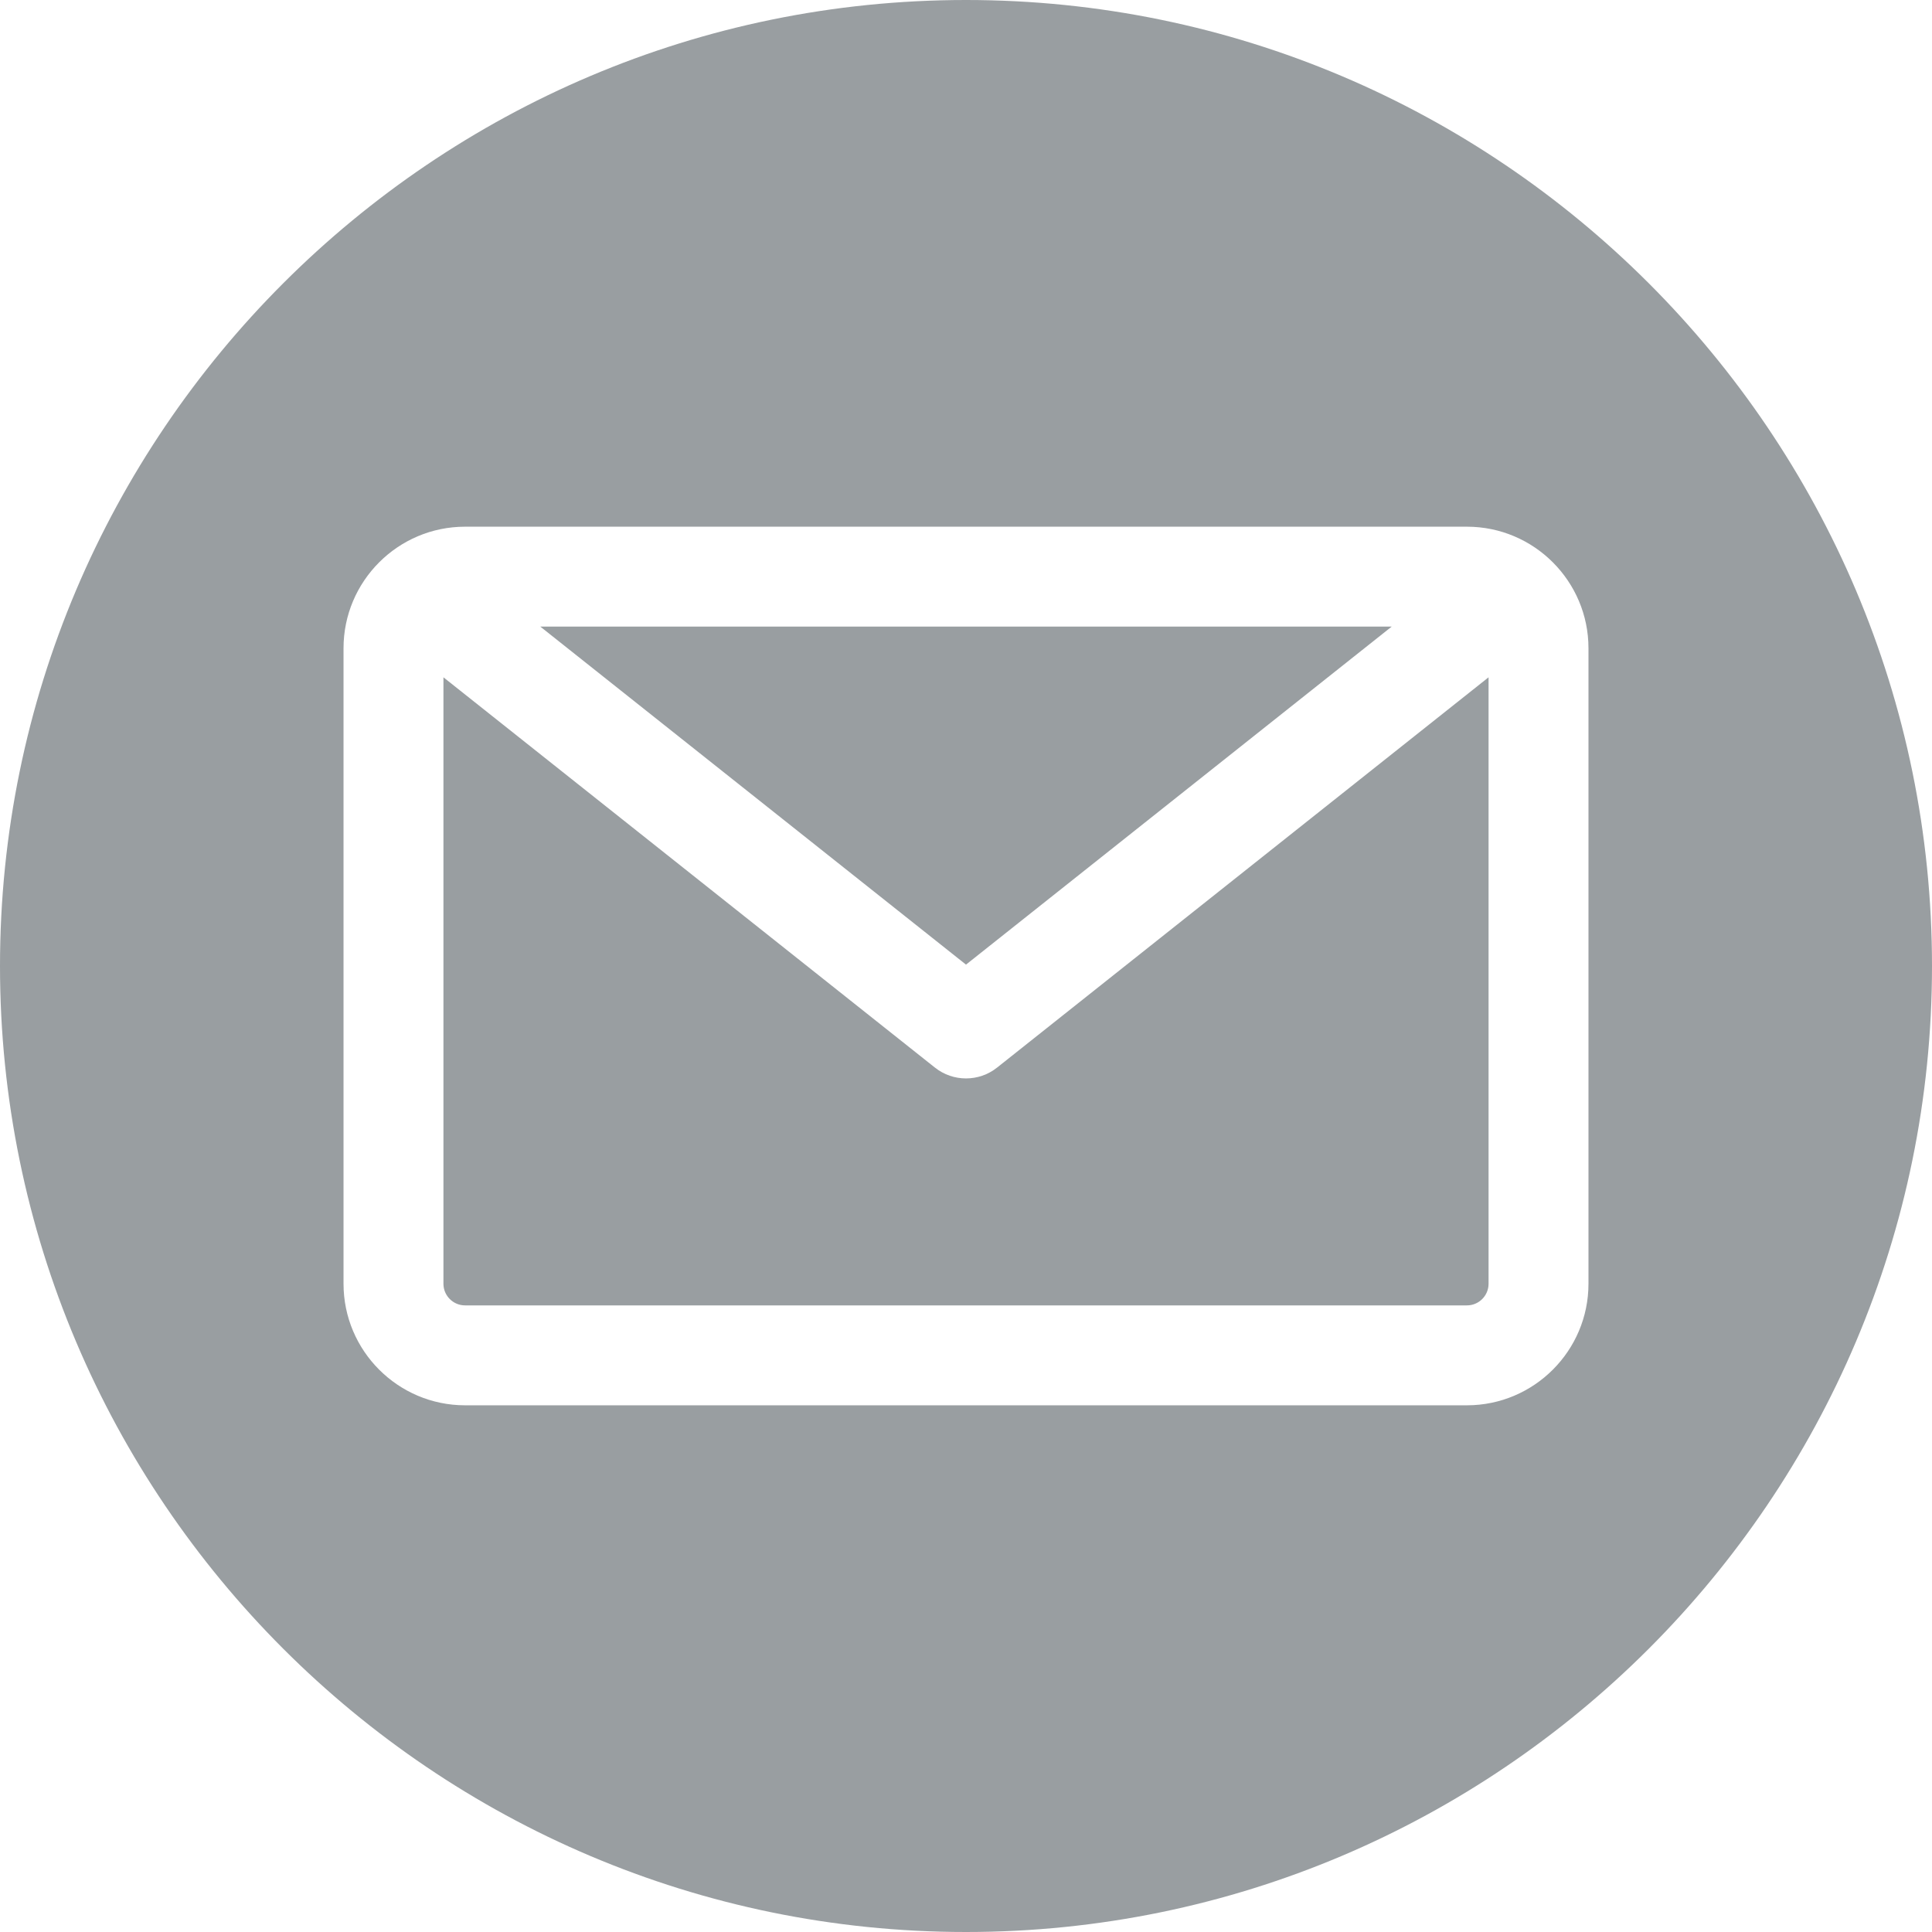 <?xml version="1.0" encoding="UTF-8"?> <svg xmlns="http://www.w3.org/2000/svg" width="21" height="21" viewBox="0 0 21 21" fill="none"> <path fill-rule="evenodd" clip-rule="evenodd" d="M10.5 21C4.71 21 0 16.29 0 10.5C0 4.71 4.71 0 10.5 0C16.29 0 21 4.71 21 10.5C21 16.29 16.29 21 10.5 21ZM15.945 14.189C16.075 14.189 16.18 14.083 16.18 13.954V7.362L10.838 11.604C10.739 11.683 10.619 11.722 10.5 11.722C10.381 11.722 10.261 11.683 10.162 11.604L4.82 7.362V13.954C4.82 14.083 4.925 14.189 5.055 14.189H15.945ZM15.127 6.811L10.5 10.485L5.873 6.811H15.127ZM17.266 7.046V13.954C17.266 14.682 16.674 15.275 15.945 15.275H5.055C4.326 15.275 3.734 14.682 3.734 13.954V7.046C3.734 6.318 4.326 5.725 5.055 5.725H15.945C16.674 5.725 17.266 6.318 17.266 7.046V7.046Z" fill="#999EA1"></path> </svg> 